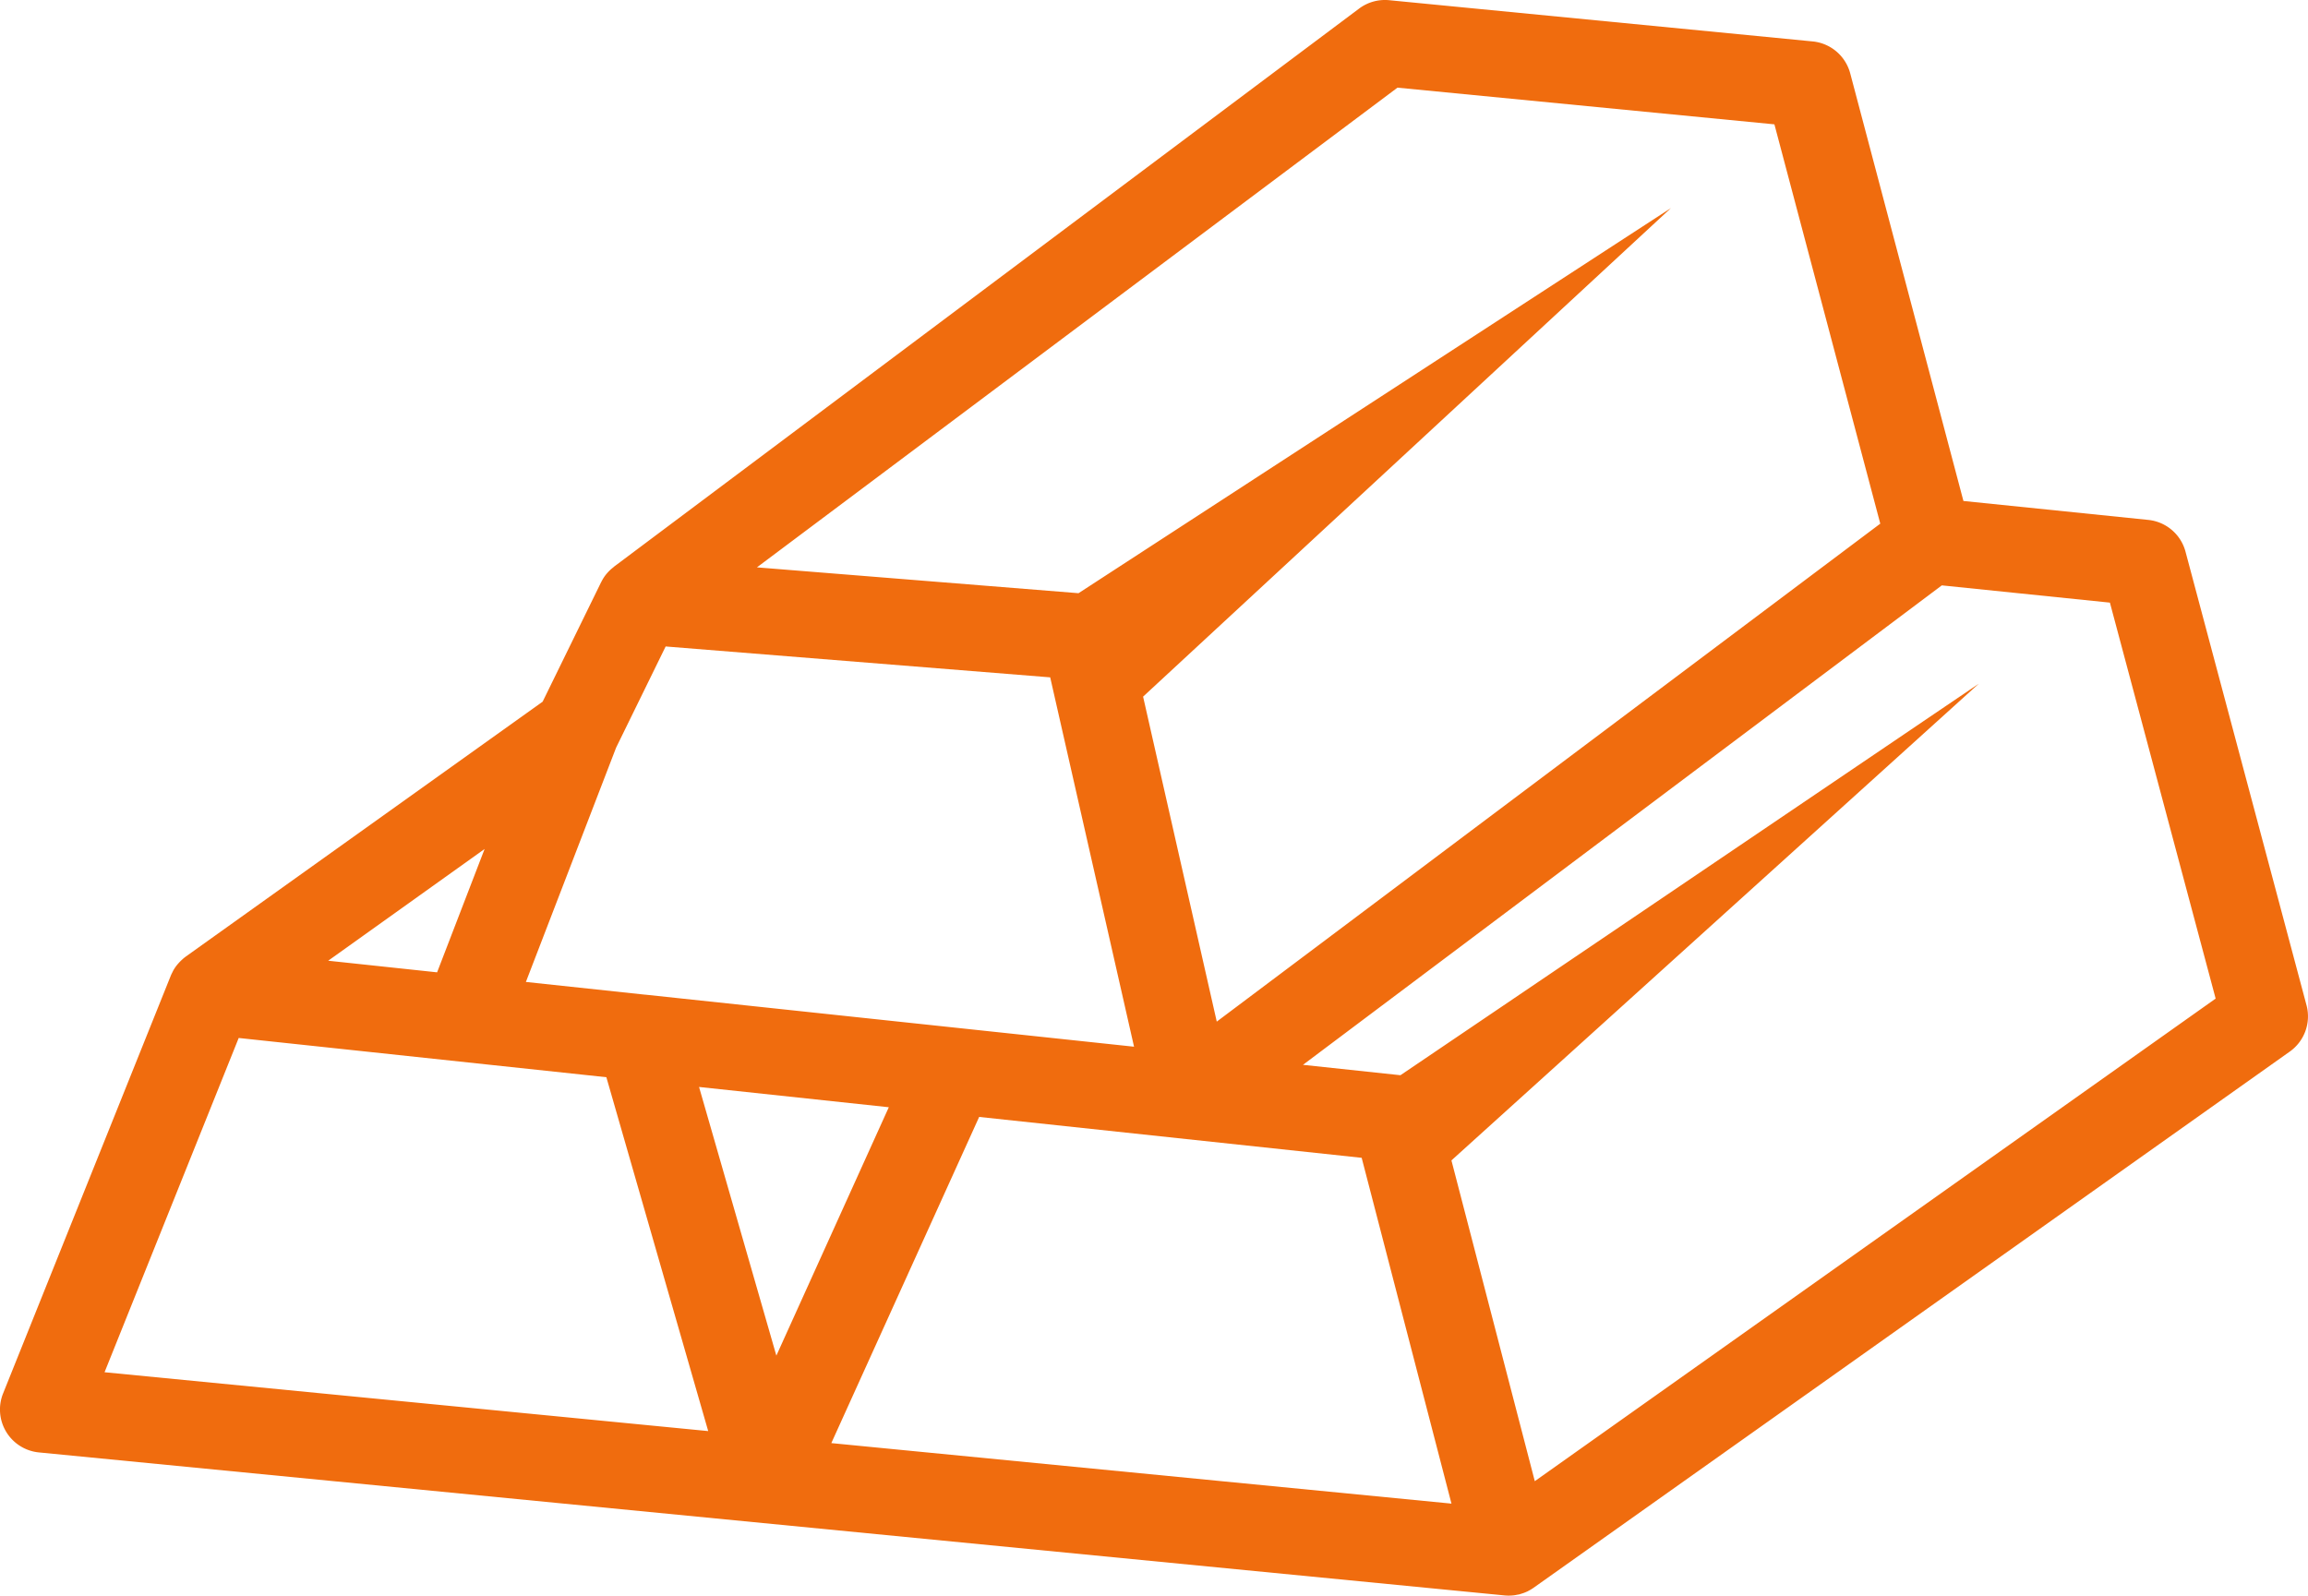 <svg xmlns="http://www.w3.org/2000/svg" width="119.053" height="82.317"><path fill="#f06c0e" d="M78.814 82.086a2.235 2.235 0 0 0 .3-.179l39-27.657a2.226 2.226 0 0 0 .863-2.388l-6.242-23.4a2.222 2.222 0 0 0-1.919-1.64l-9.537-.977-5.84-22.062a2.23 2.23 0 0 0-1.937-1.646L71.656.01a2.226 2.226 0 0 0-1.55.433L31.669 29.237l-.031.031a2.127 2.127 0 0 0-.319.3c-.01.014-.023.023-.033.037a2.1 2.1 0 0 0-.27.418l-.01.016-3.015 6.16L9.585 49.348c-.027.017-.045.039-.072.056s-.051.041-.074.062a2.581 2.581 0 0 0-.221.216c-.017.023-.041.045-.058.066a1.961 1.961 0 0 0-.22.317c-.014.023-.023.049-.037.074-.031.062-.064.124-.091.19L.159 71.888a2.224 2.224 0 0 0 1.85 3.042l75.6 7.377c.068.006.132.01.2.01h.016a2.181 2.181 0 0 0 .319-.023l.1-.019c.049-.01.1-.016.148-.027a.4.4 0 0 1 .043-.017 2.121 2.121 0 0 0 .338-.124c.016-.008.031-.012.049-.019m35.467-30.571-35.12 24.896-4.3-16.548 27.2-24.591-29.83 20.196-5.028-.536 32.953-24.735 8.671.89Zm-97.36-1.954 8.068-5.764-2.45 6.363Zm14.852-10.994 2.555-5.218 19.836 1.593 4.325 19.055-25.218-2.686h-.021l-6.131-.655Zm14.066 18.553-5.8 12.814-3.988-13.86Zm4.661.5 19.731 2.109 4.632 17.84-31.989-3.122Zm21.578-53.1 19.443 1.893 5.461 20.6-34.226 25.69-3.8-16.766 27.228-25.205-30.559 19.869-16.588-1.333ZM12.313 53.549l18.965 2.024 5.253 18.256-31.138-3.036Z"/></svg>